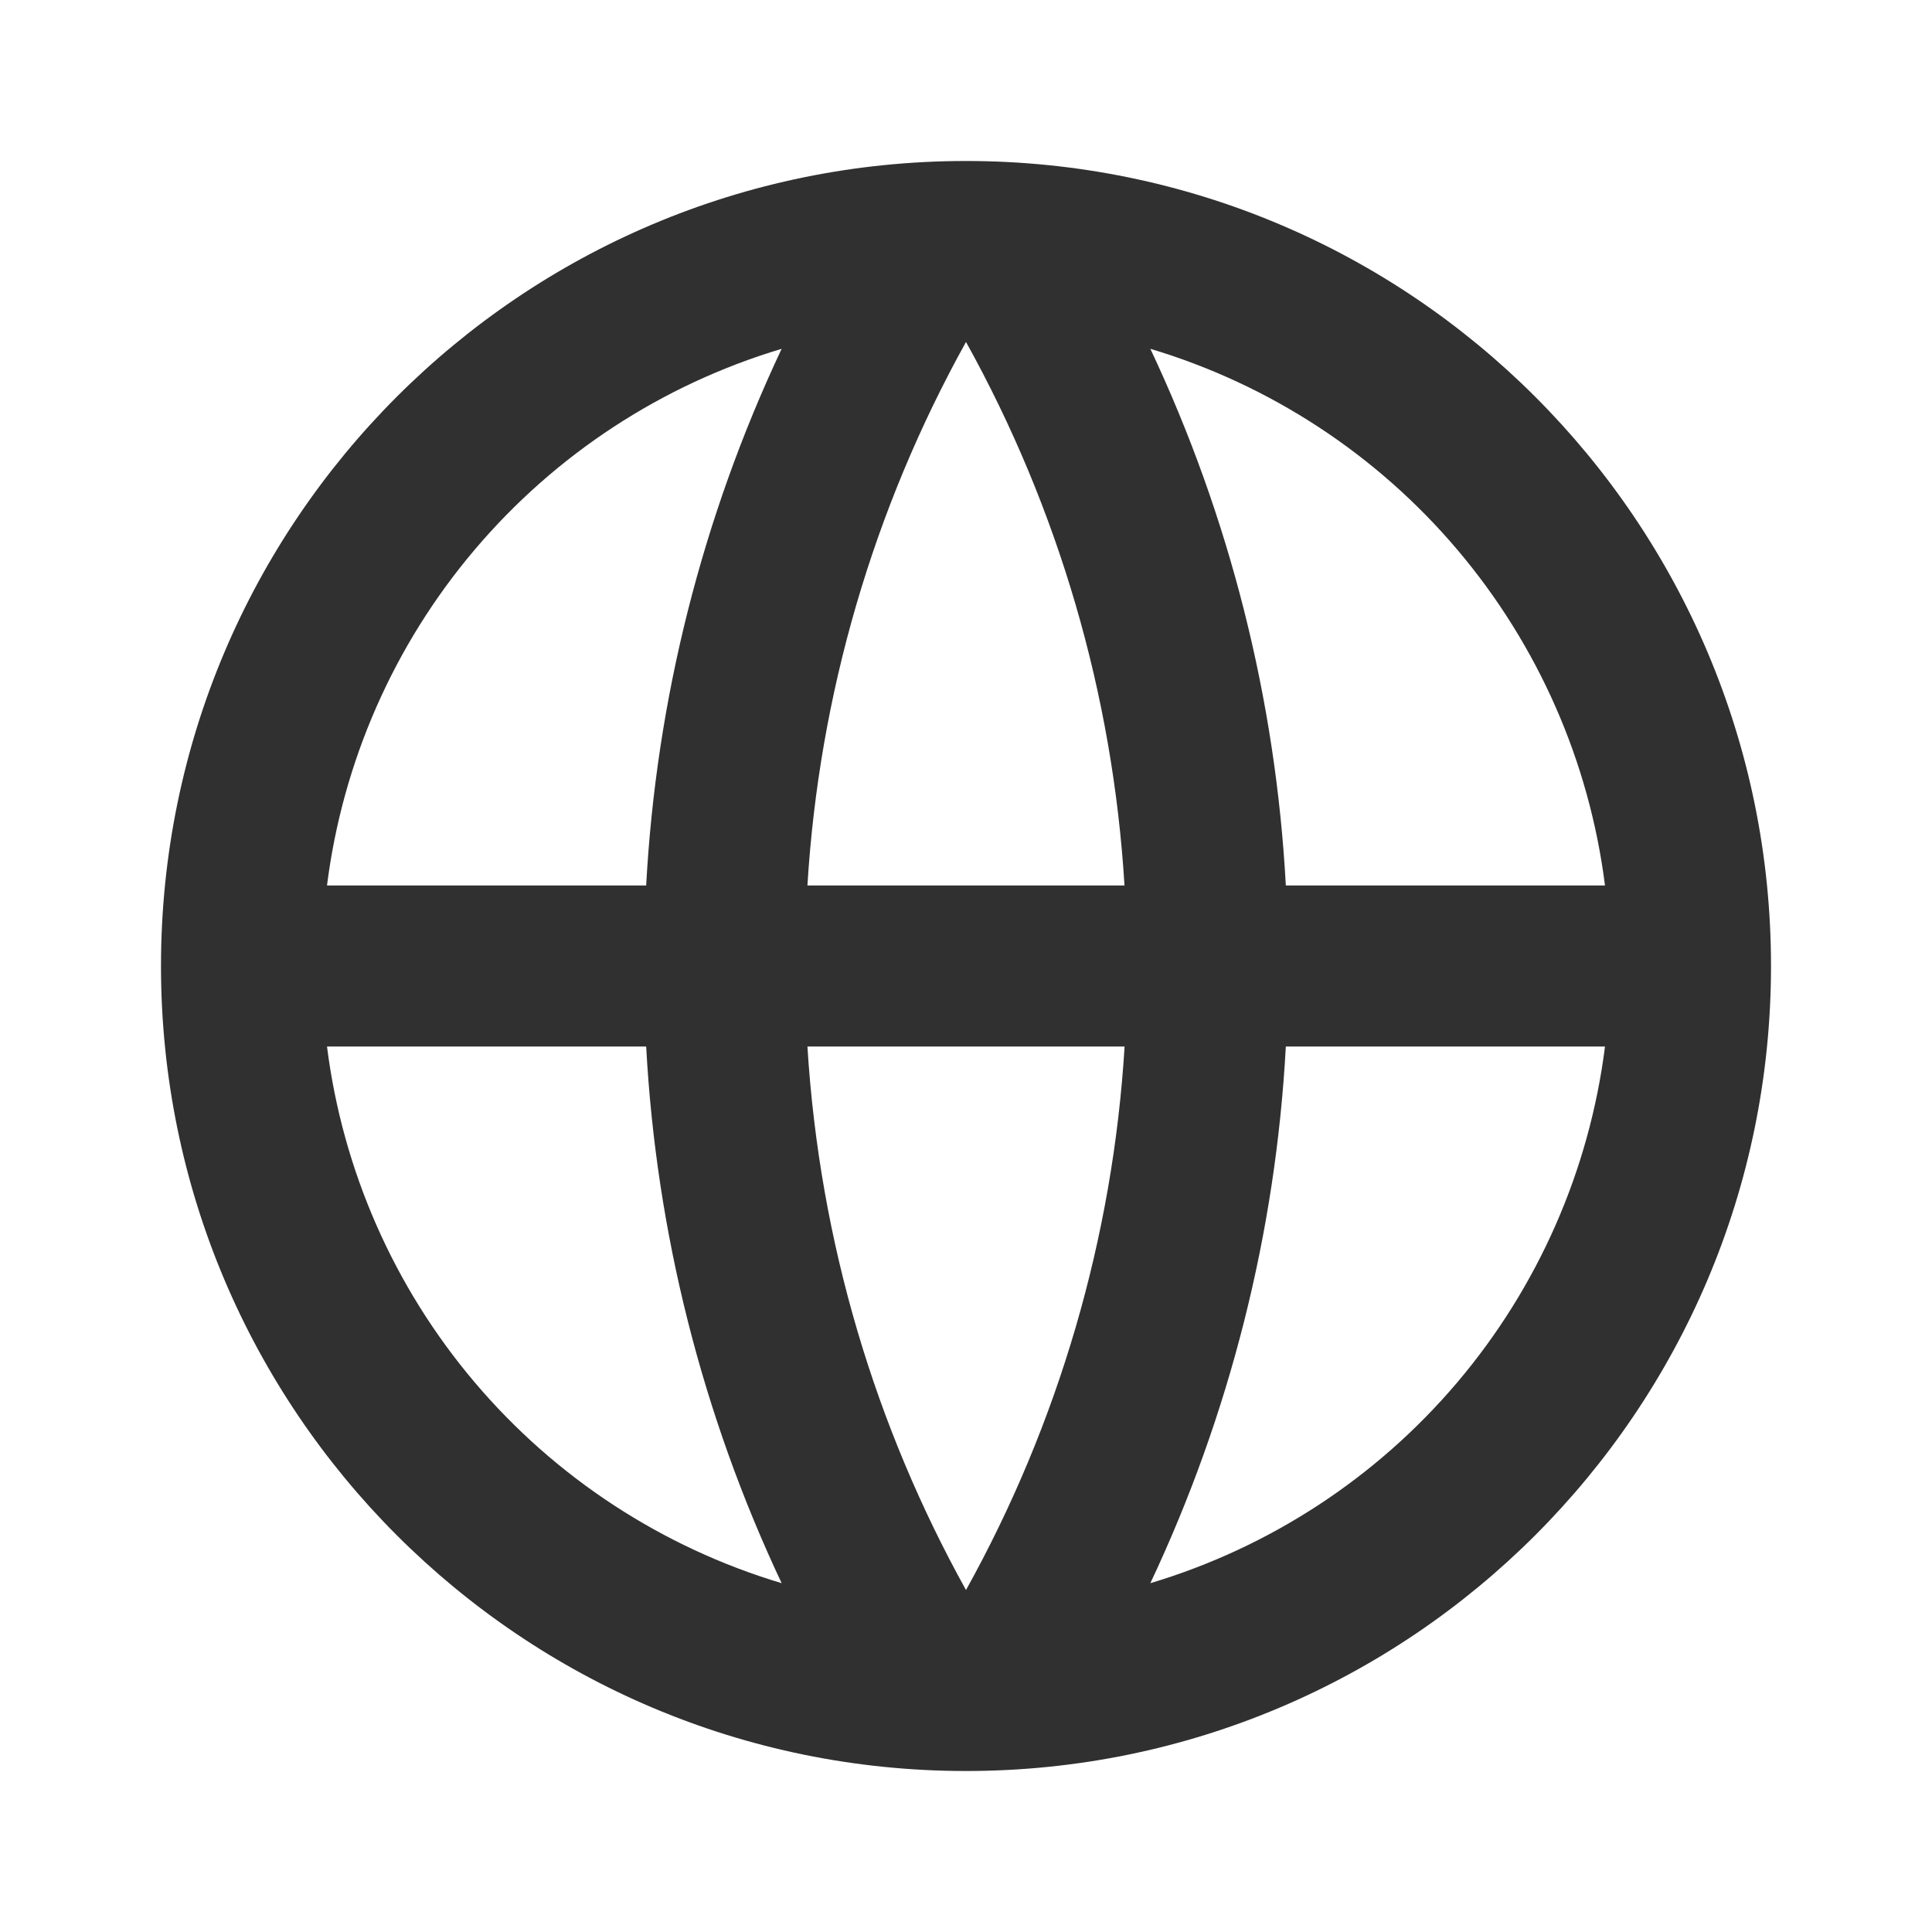 <svg width="79" height="79" viewBox="0 0 79 79" fill="none" xmlns="http://www.w3.org/2000/svg">
<g clip-path="url(#clip0_115_3369)">
<path d="M39.5 72.417C21.32 72.417 6.583 57.68 6.583 39.5C6.583 21.32 21.32 6.583 39.5 6.583C57.68 6.583 72.417 21.32 72.417 39.5C72.417 57.68 57.68 72.417 39.5 72.417ZM31.962 64.737C28.715 57.849 26.833 50.396 26.422 42.792H13.371C14.011 47.857 16.109 52.628 19.41 56.524C22.71 60.419 27.071 63.273 31.962 64.737V64.737ZM33.016 42.792C33.513 50.82 35.807 58.361 39.5 65.017C43.293 58.185 45.509 50.591 45.985 42.792H33.016V42.792ZM65.629 42.792H52.578C52.167 50.396 50.285 57.849 47.038 64.737C51.929 63.273 56.29 60.419 59.59 56.524C62.891 52.628 64.989 47.857 65.629 42.792V42.792ZM13.371 36.208H26.422C26.833 28.604 28.715 21.151 31.962 14.263C27.071 15.727 22.71 18.581 19.41 22.477C16.109 26.372 14.011 31.143 13.371 36.208V36.208ZM33.019 36.208H45.981C45.507 28.409 43.292 20.815 39.5 13.983C35.707 20.815 33.491 28.409 33.016 36.208H33.019ZM47.038 14.263C50.285 21.151 52.167 28.604 52.578 36.208H65.629C64.989 31.143 62.891 26.372 59.59 22.477C56.29 18.581 51.929 15.727 47.038 14.263V14.263Z" fill="#303030"/>
</g>
<defs>
<clipPath id="clip0_115_3369">
<rect width="79" height="79" fill="white"/>
</clipPath>
</defs>
</svg>
